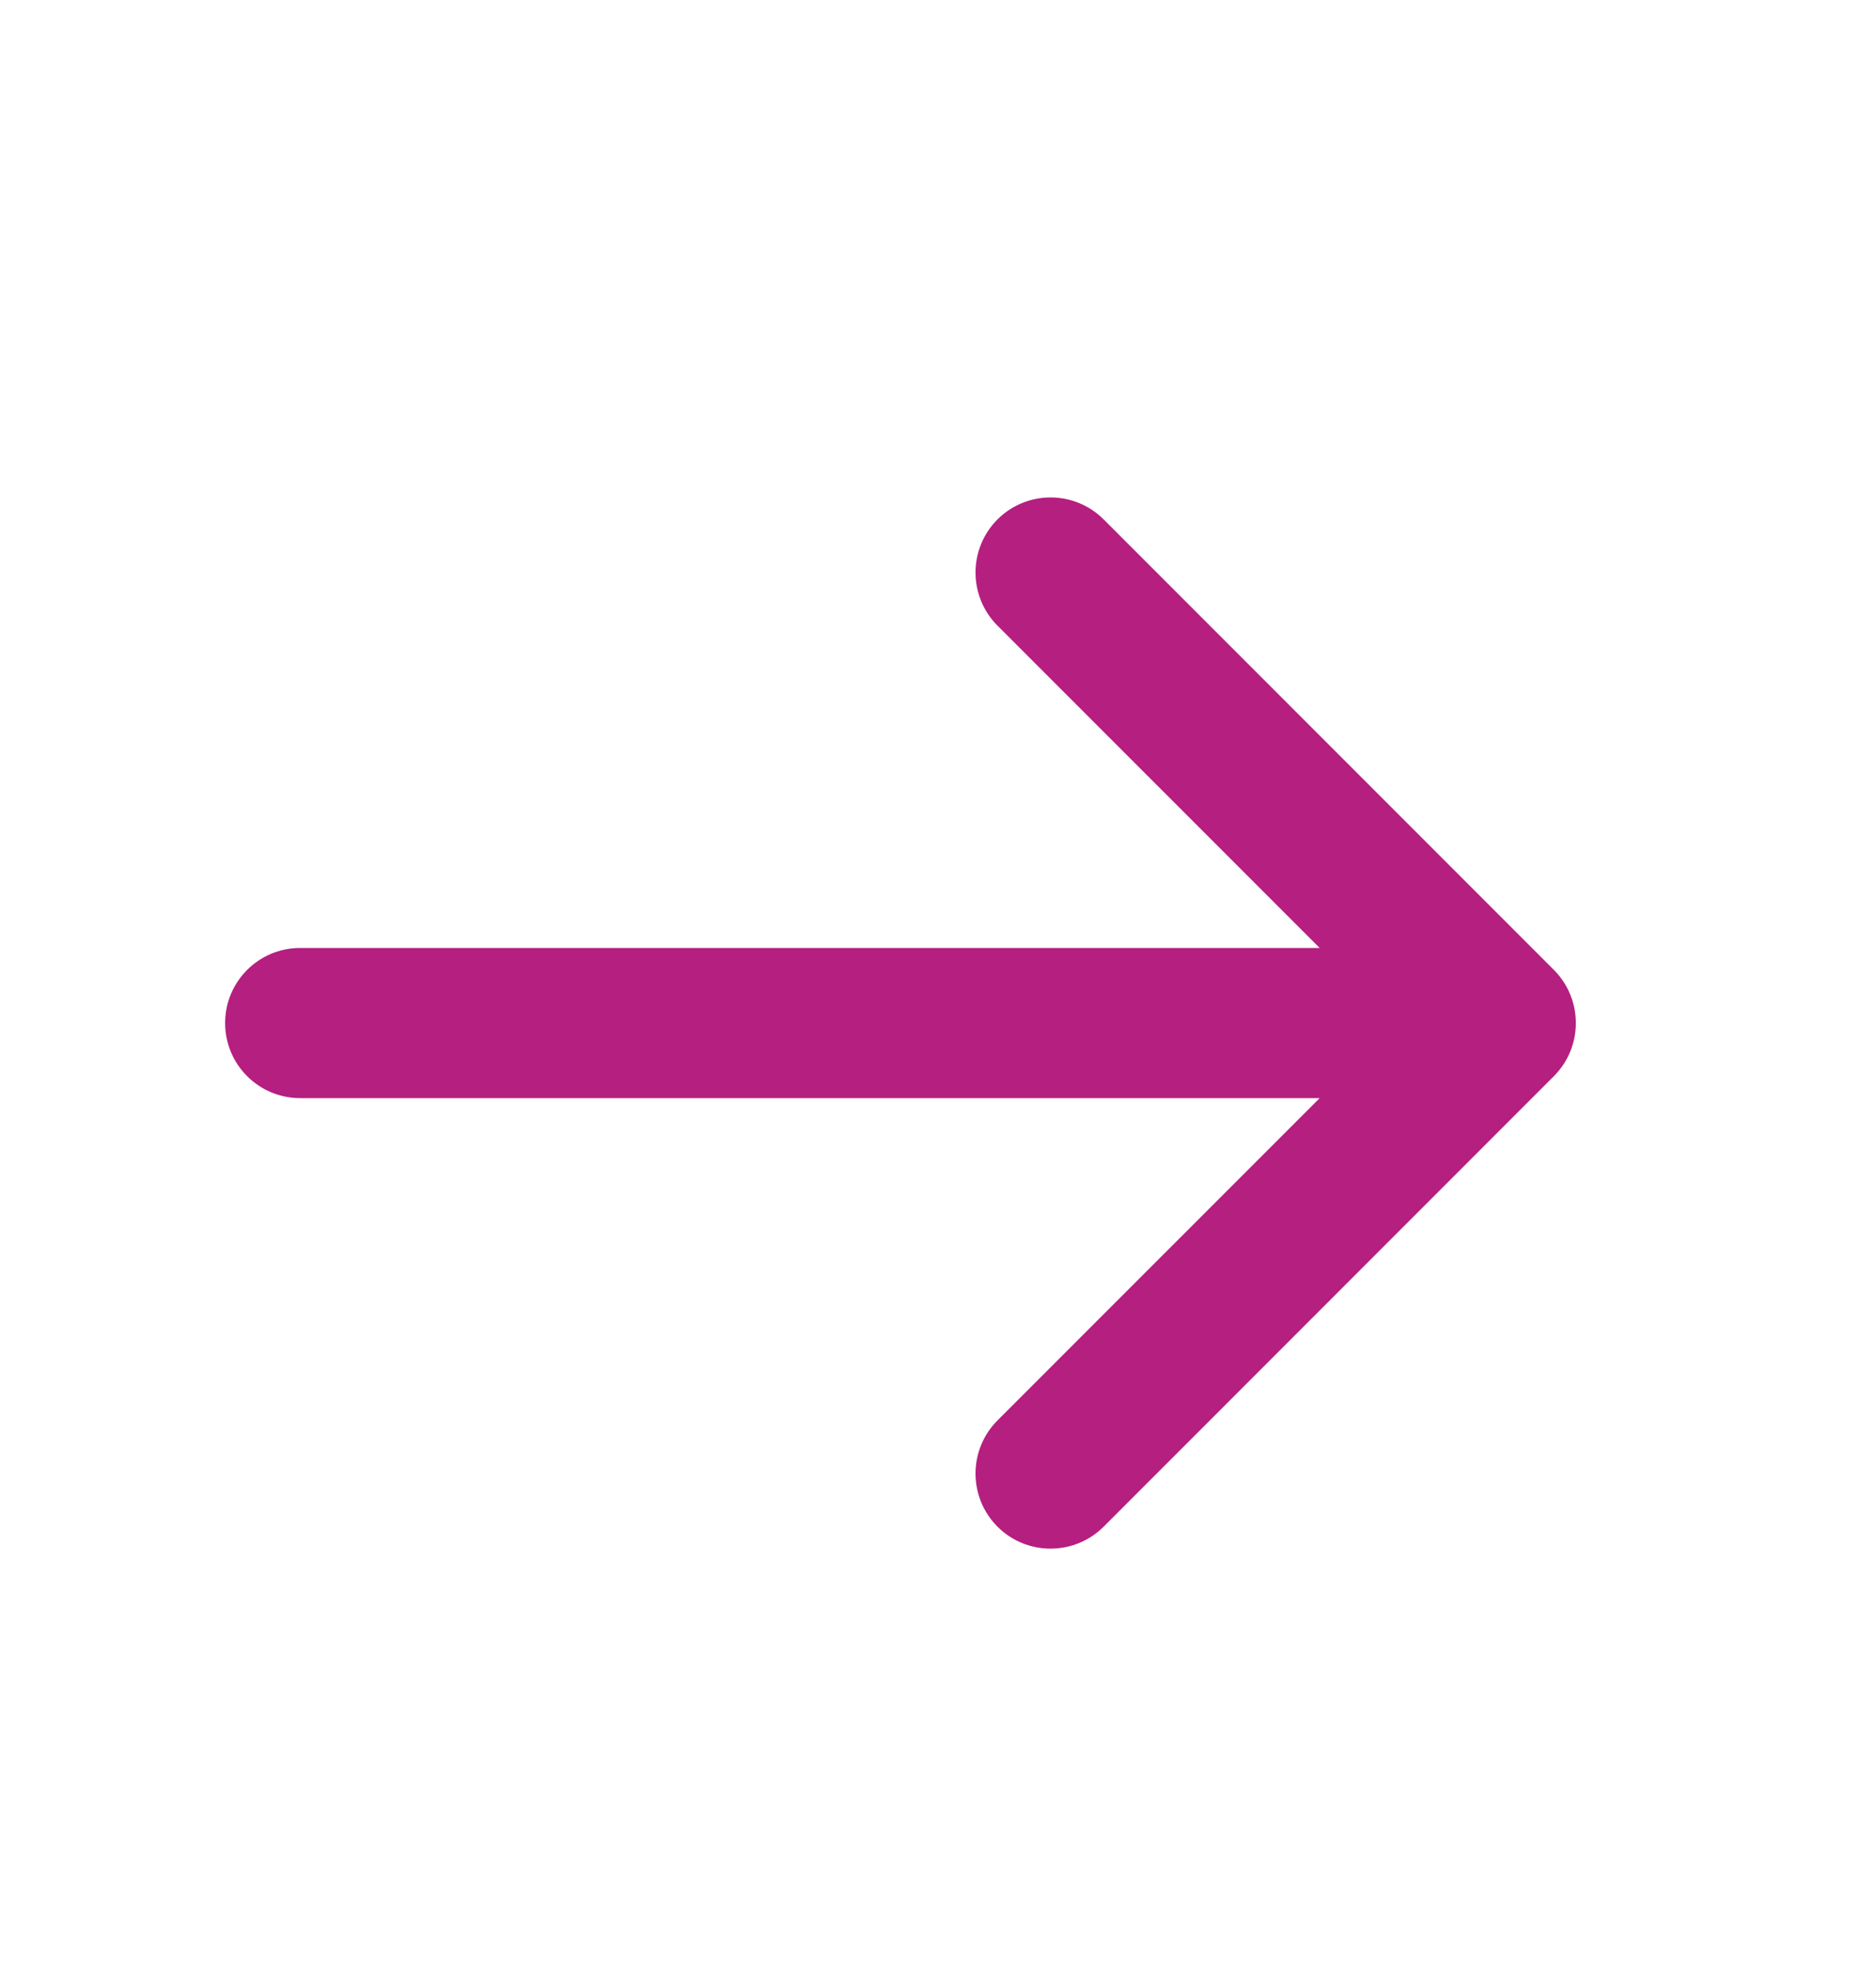 <svg width="20" height="21" viewBox="0 0 20 21" fill="none" xmlns="http://www.w3.org/2000/svg">
<path d="M14.069 11.7L3.2 11.7C2.758 11.7 2.4 11.342 2.4 10.9C2.4 10.458 2.758 10.1 3.2 10.1L14.069 10.1L10.634 6.666C10.322 6.353 10.322 5.847 10.634 5.534C10.947 5.222 11.453 5.222 11.766 5.534L16.566 10.334C16.878 10.647 16.878 11.153 16.566 11.466L11.766 16.266C11.453 16.578 10.947 16.578 10.634 16.266C10.322 15.953 10.322 15.447 10.634 15.134L14.069 11.7Z" fill="#B51F80"/>
</svg>
